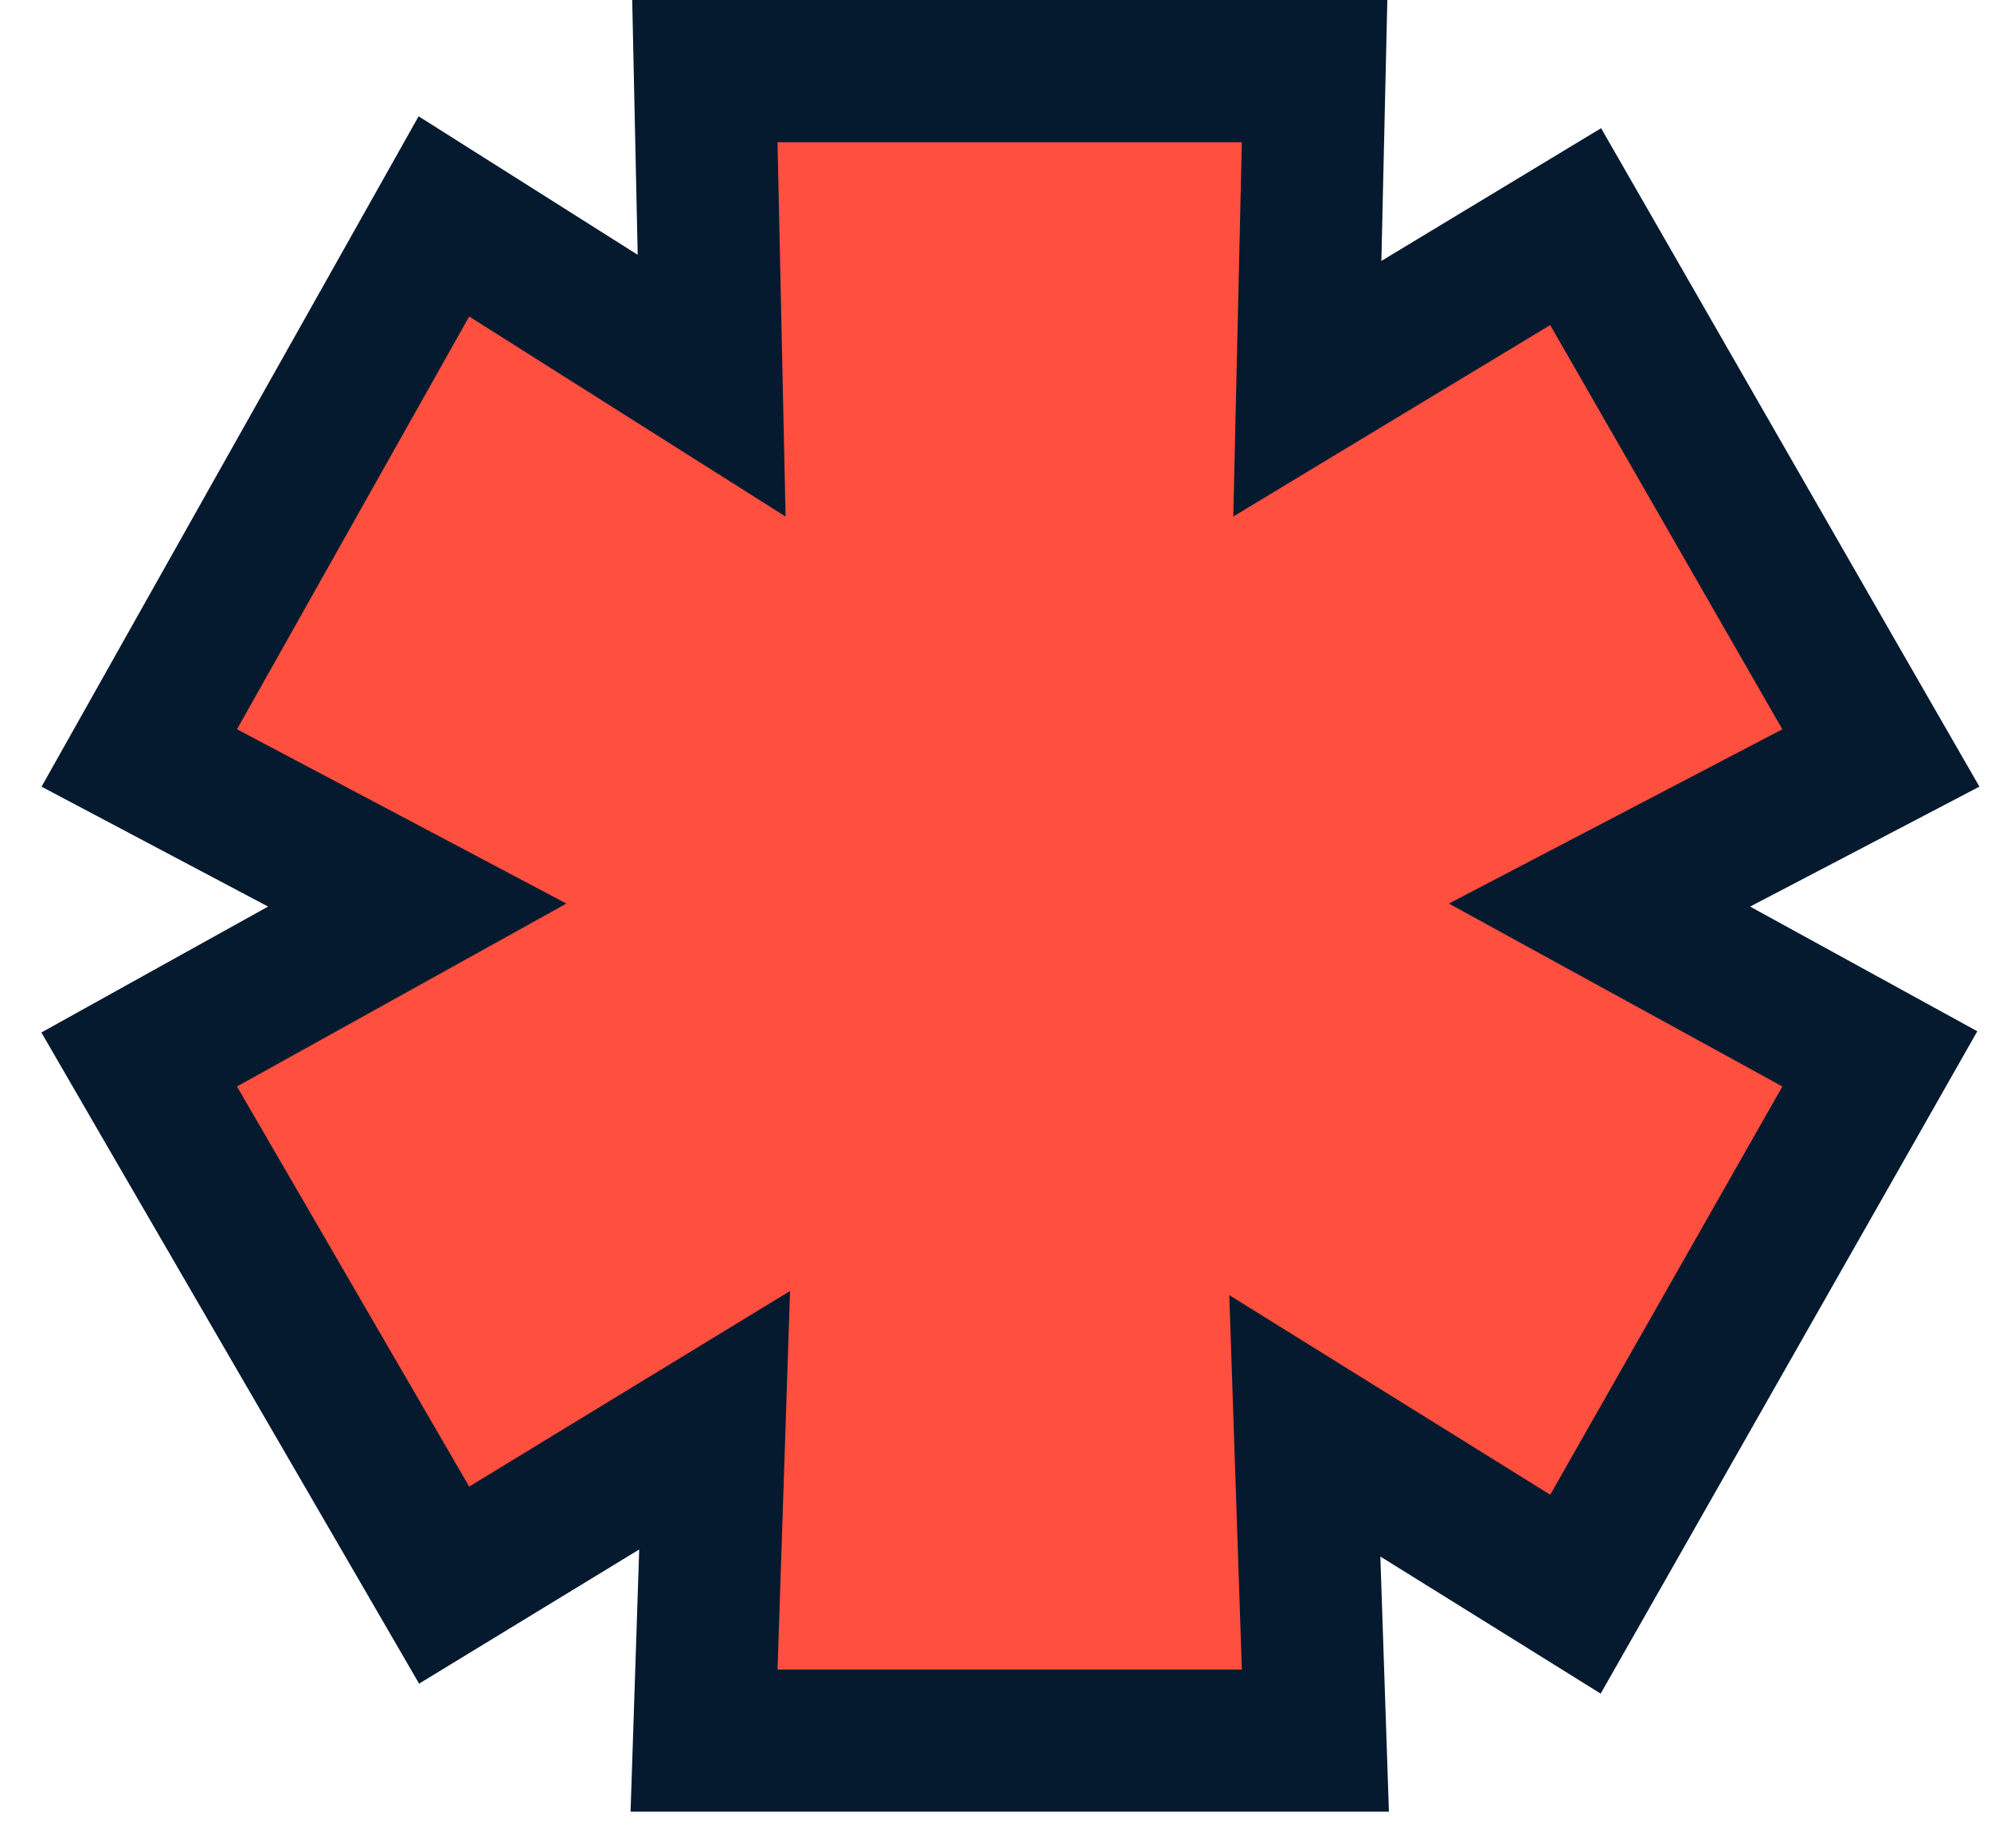 <svg width="42" height="39" viewBox="0 0 42 39" fill="none" xmlns="http://www.w3.org/2000/svg">
<path d="M27.731 1.5L27.696 3.034L27.578 8.202L31.926 5.575L33.238 4.782L34.002 6.112L38.899 14.641L39.677 15.993L38.294 16.717L33.741 19.097L38.32 21.609L39.655 22.342L38.903 23.666L34.006 32.28L33.234 33.637L31.909 32.812L27.525 30.085L27.696 35.176L27.748 36.727H14.852L14.903 35.177L15.075 29.967L10.678 32.648L9.369 33.446L8.6 32.12L3.702 23.678L2.936 22.355L4.271 21.613L8.802 19.097L4.298 16.713L2.938 15.993L3.692 14.652L8.59 5.943L9.364 4.566L10.699 5.41L15.012 8.138L14.902 3.032L14.869 1.5H27.731Z" fill="#FF4F3F" stroke="#051A2F" stroke-width="3"/>
</svg>
